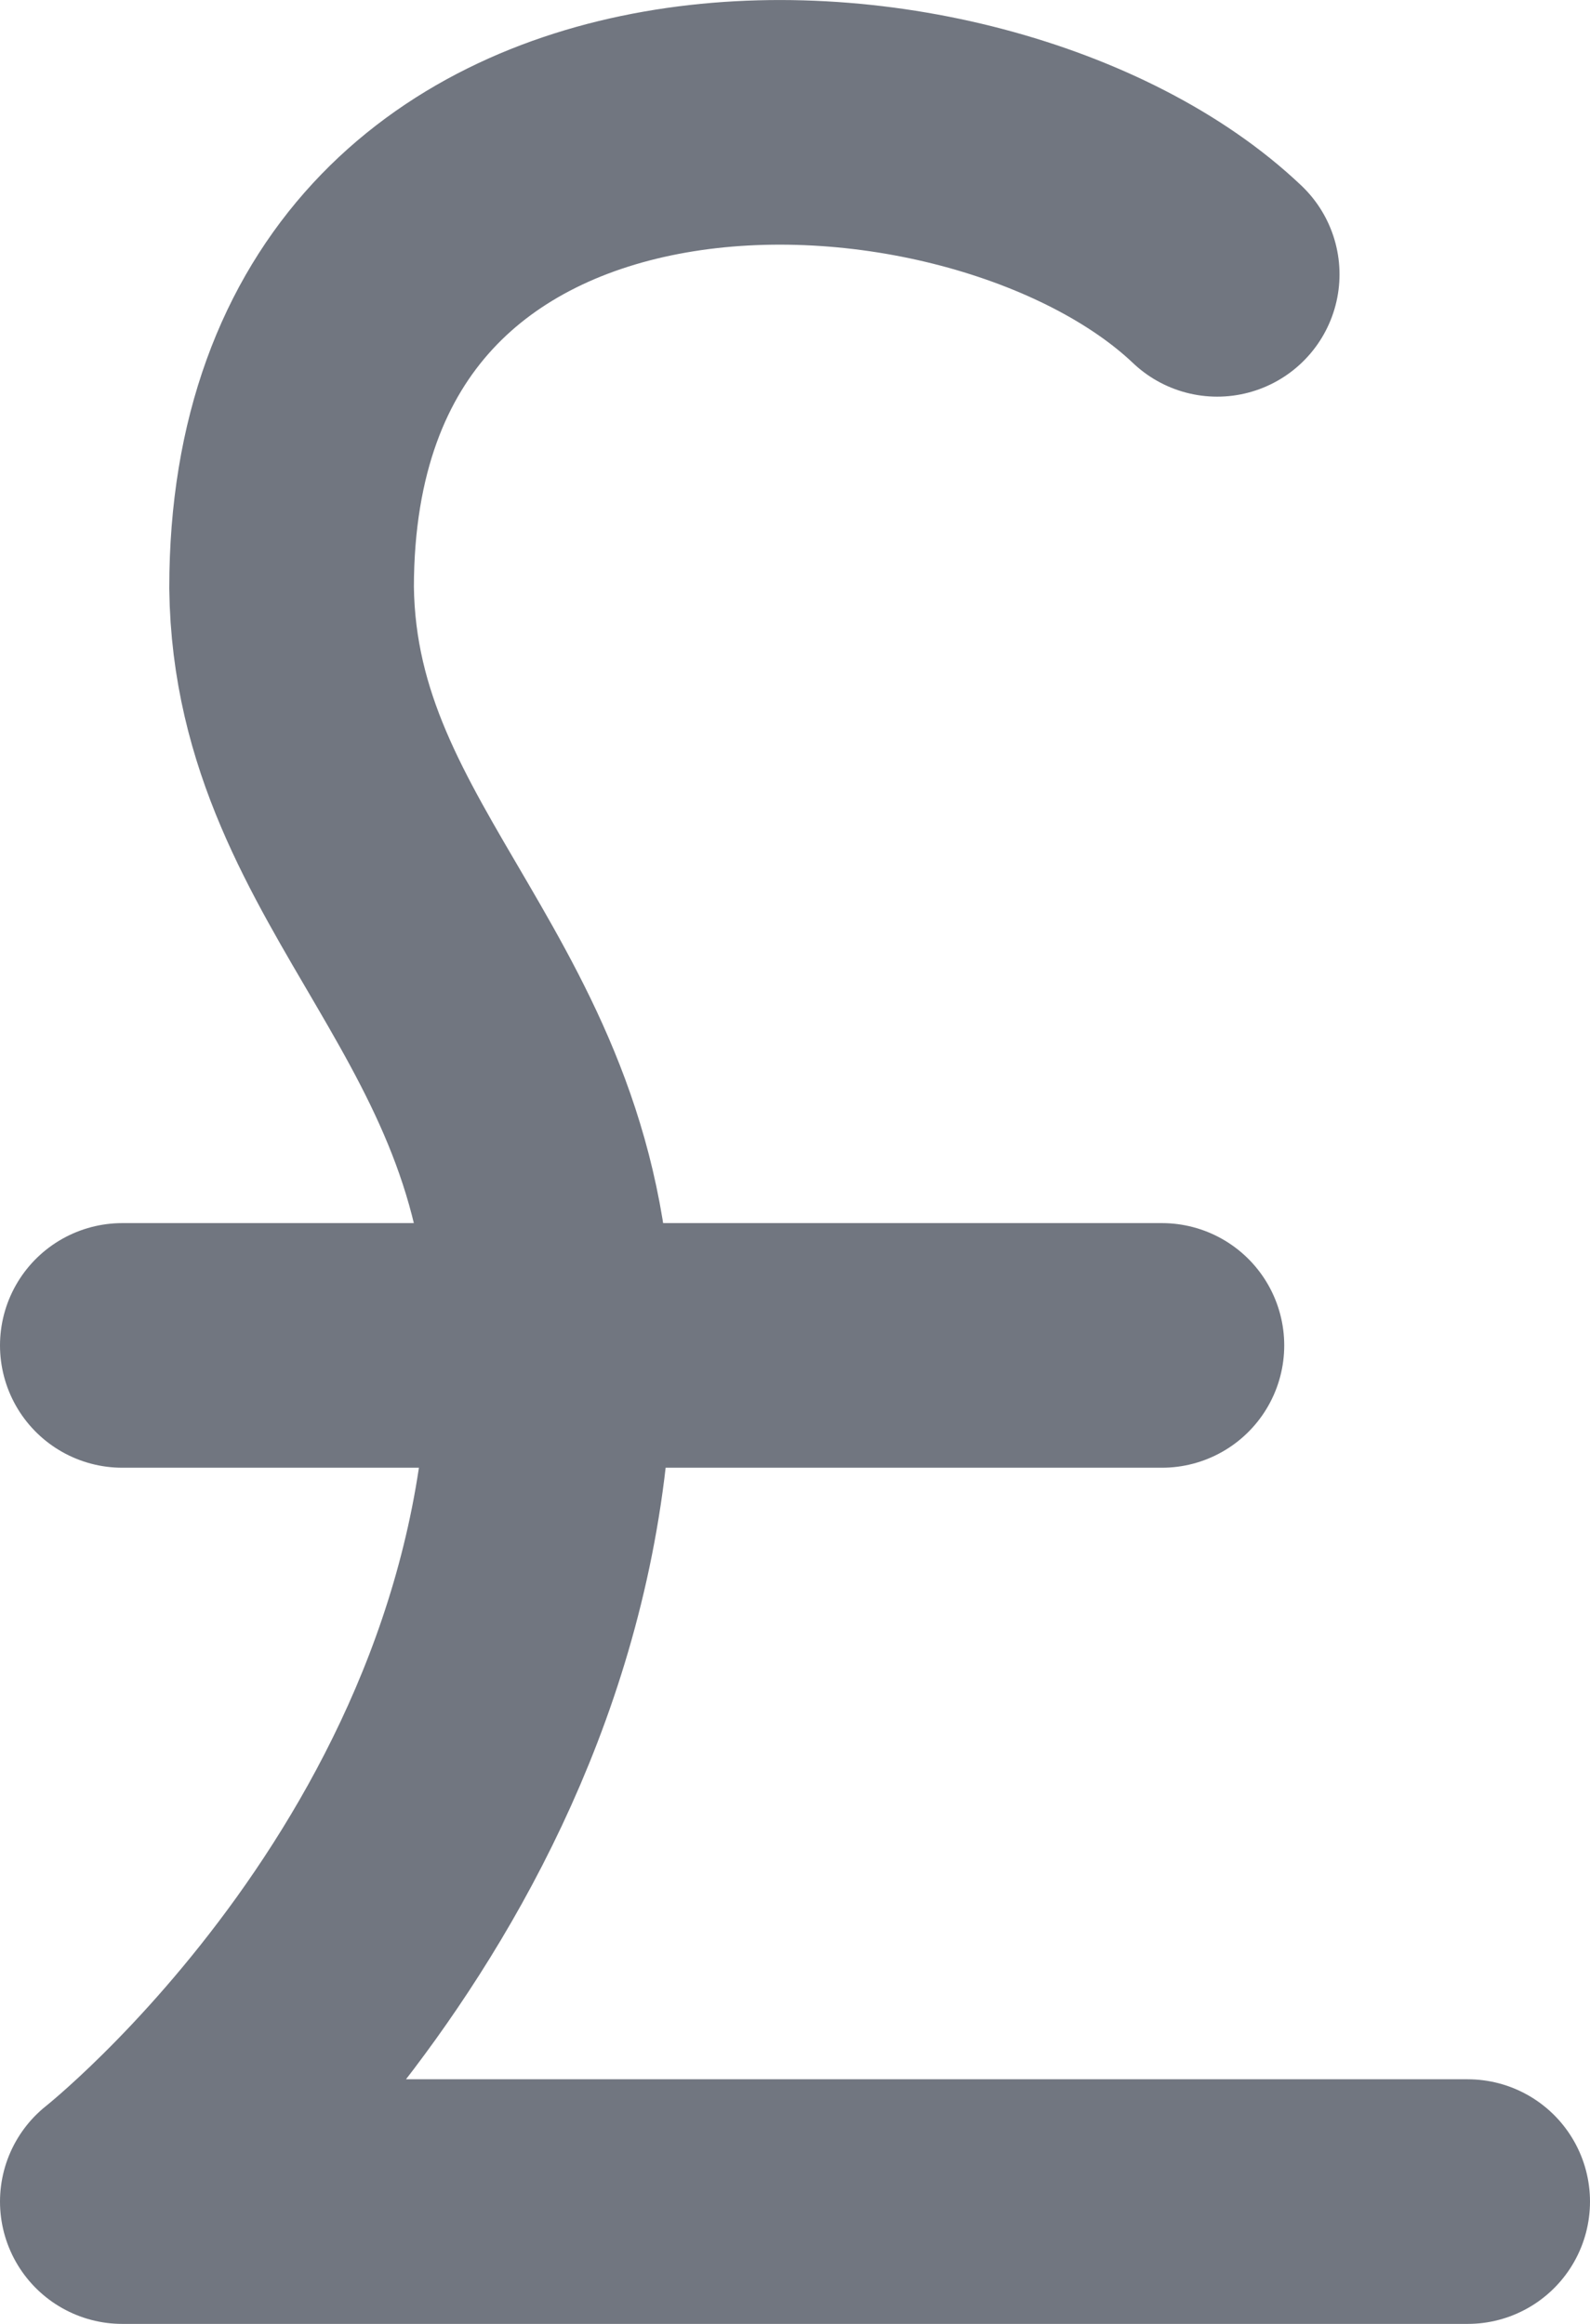 <?xml version="1.0" encoding="utf-8"?>
<svg xmlns="http://www.w3.org/2000/svg" fill="none" height="100%" overflow="visible" preserveAspectRatio="none" style="display: block;" viewBox="0 0 13 19" width="100%">
<path d="M12 18H1C1 18 4.5 15.241 4.5 11C4.5 8.172 2.414 7.161 2.384 4.805C2.386 0.141 8.001 0.389 9.952 2.243M1 11H9.5" id="Icon" stroke="#717680" stroke-linecap="round" stroke-linejoin="round" stroke-width="2"/>
</svg>